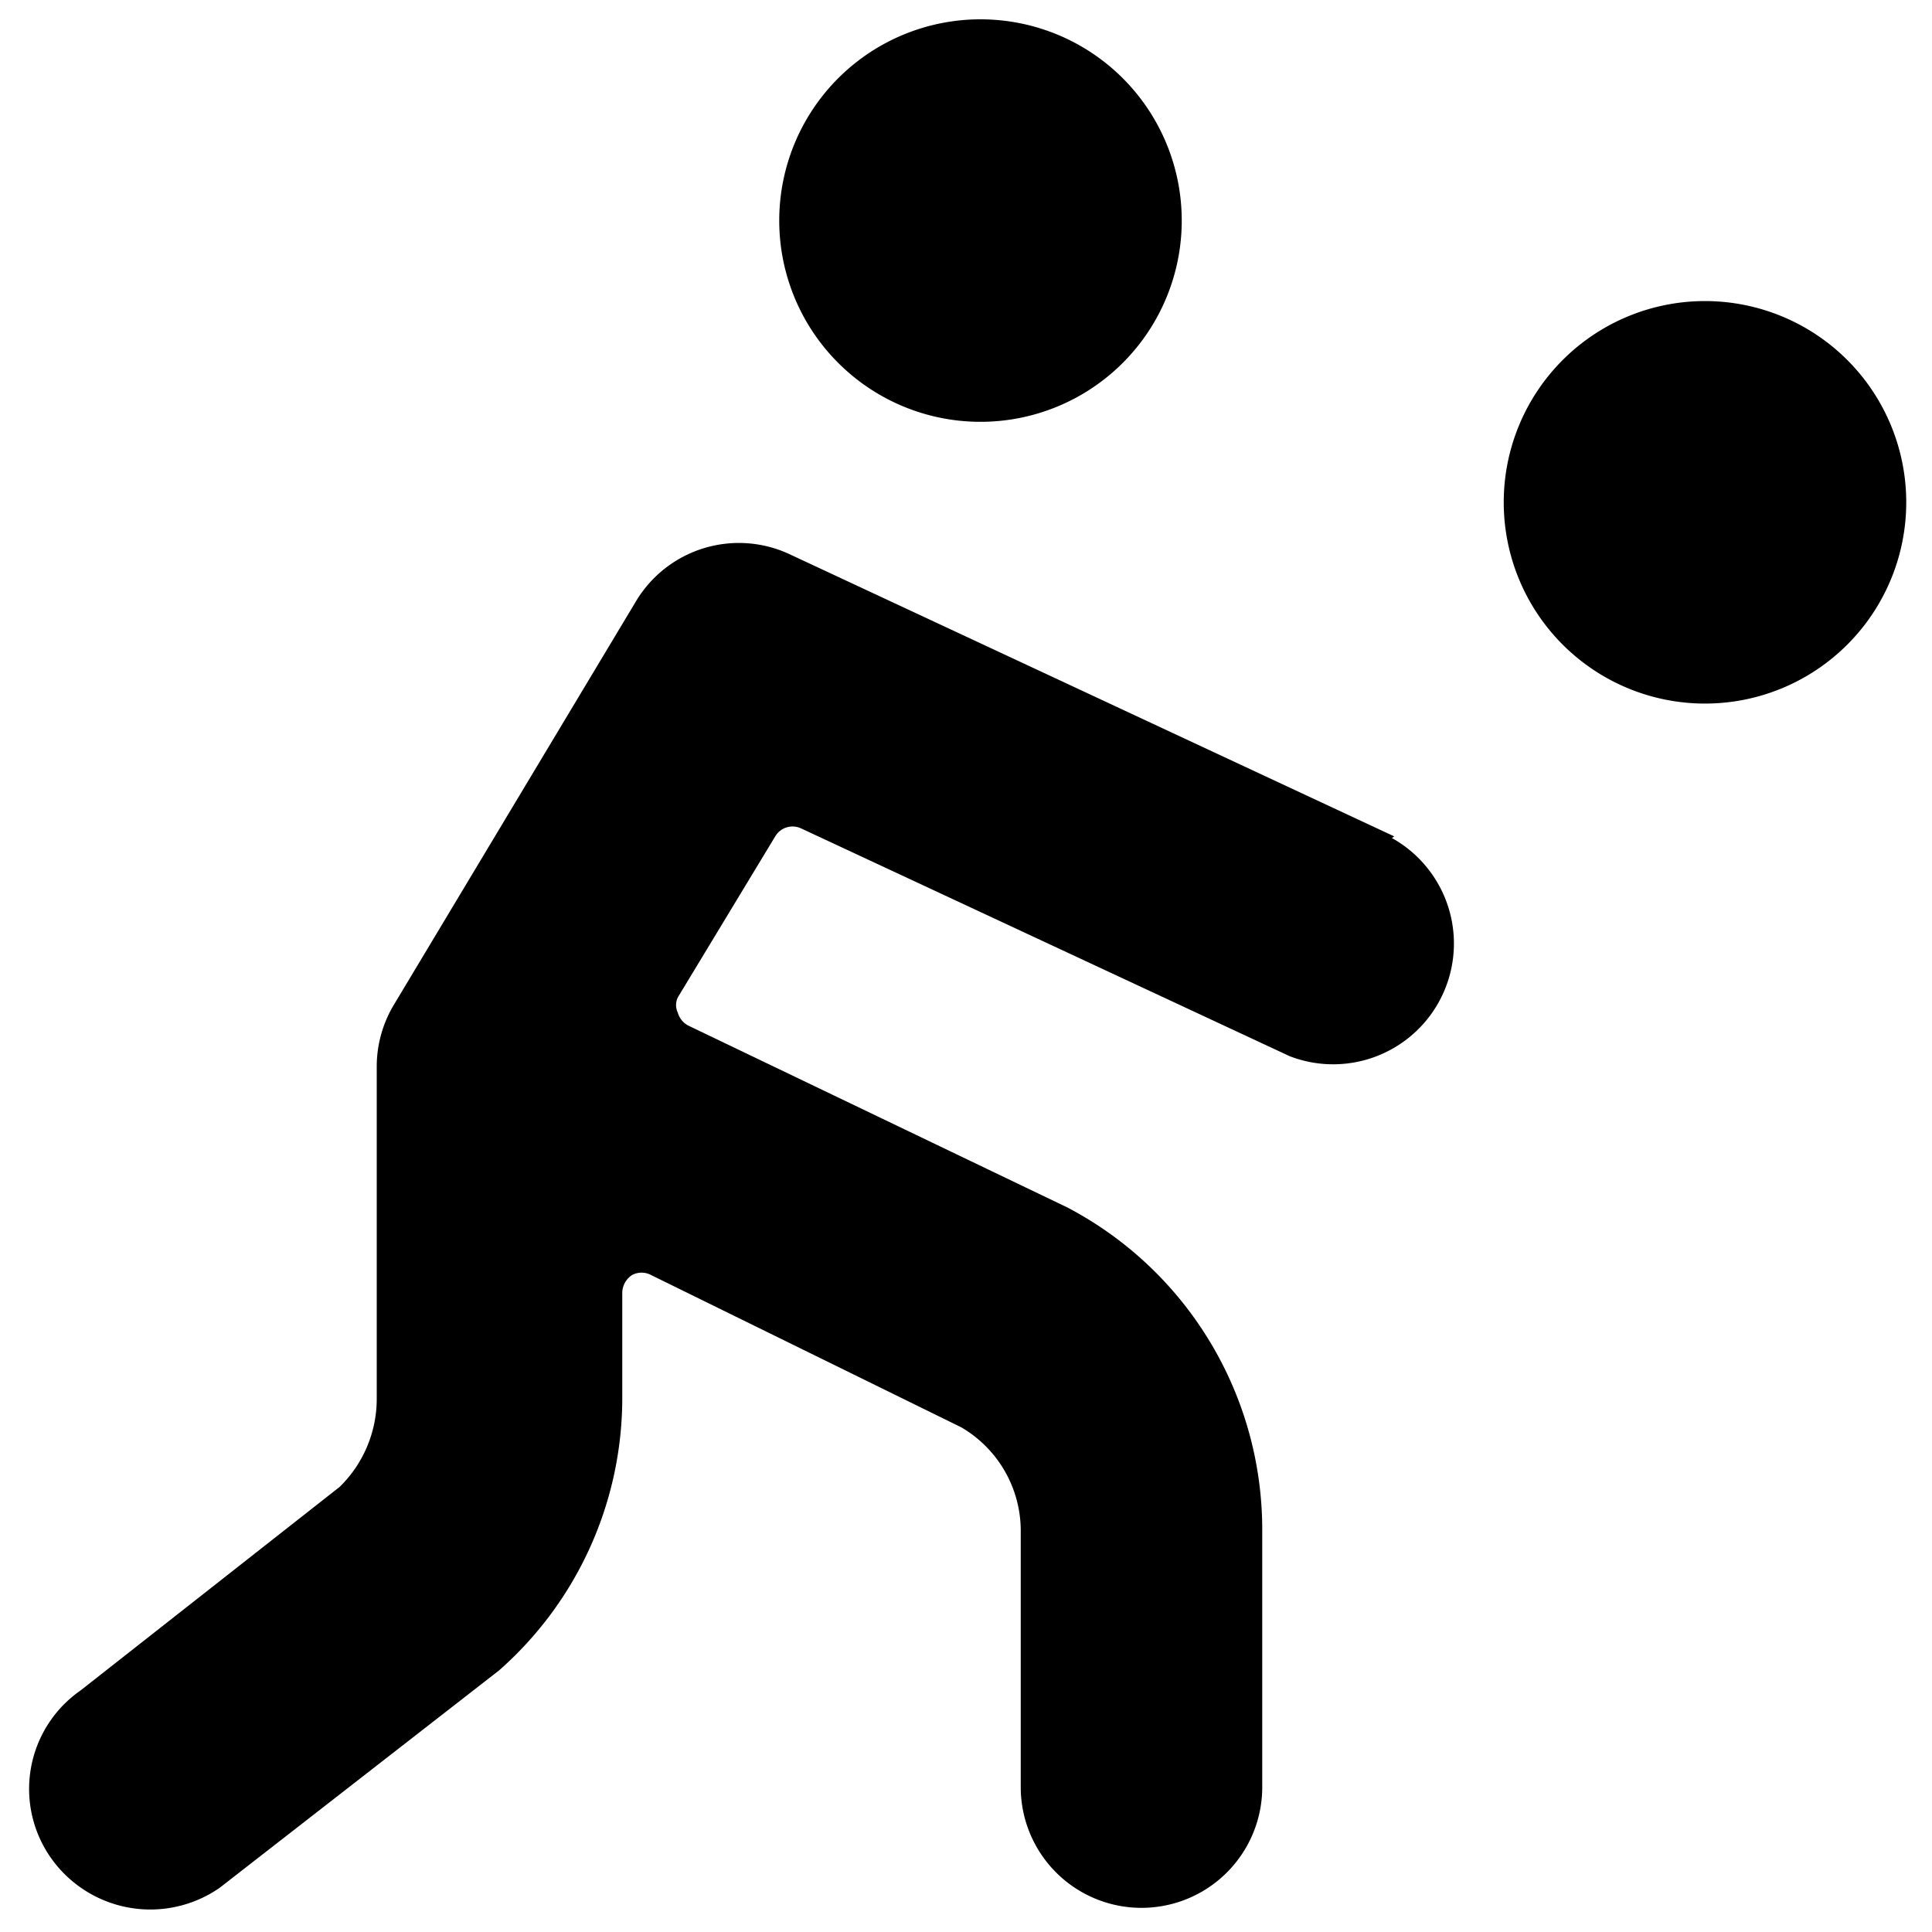 <svg xmlns="http://www.w3.org/2000/svg" viewBox="0 0 24 24"><g><path d="M9.68 2.74a2.5 2.5 0 1 0 5 0 2.5 2.5 0 1 0 -5 0" fill="#000000" stroke-width="1"></path><path d="M18.68 6.24a2.5 2.5 0 1 0 5 0 2.5 2.5 0 1 0 -5 0" fill="#000000" stroke-width="1"></path><path d="m17.32 10.39 -7.5 -3.5a1.49 1.49 0 0 0 -1.92 0.58l-3 5a1.49 1.49 0 0 0 -0.22 0.78v4.13a1.53 1.53 0 0 1 -0.46 1.09L1 21a1.49 1.49 0 0 0 -0.36 2.09 1.51 1.51 0 0 0 2.09 0.36l3.47 -2.7a4.51 4.51 0 0 0 1.53 -3.39v-1.31a0.27 0.27 0 0 1 0.12 -0.21 0.25 0.25 0 0 1 0.24 0l3.85 1.89a1.49 1.49 0 0 1 0.74 1.27v3.2a1.5 1.5 0 1 0 3 0V19a4.52 4.52 0 0 0 -2.42 -4l-4.71 -2.26a0.26 0.26 0 0 1 -0.13 -0.16 0.22 0.22 0 0 1 0 -0.19l1.21 -2a0.25 0.25 0 0 1 0.32 -0.1l6.07 2.83a1.5 1.5 0 0 0 1.27 -2.71Z" fill="#000000" stroke-width="1"></path></g></svg>